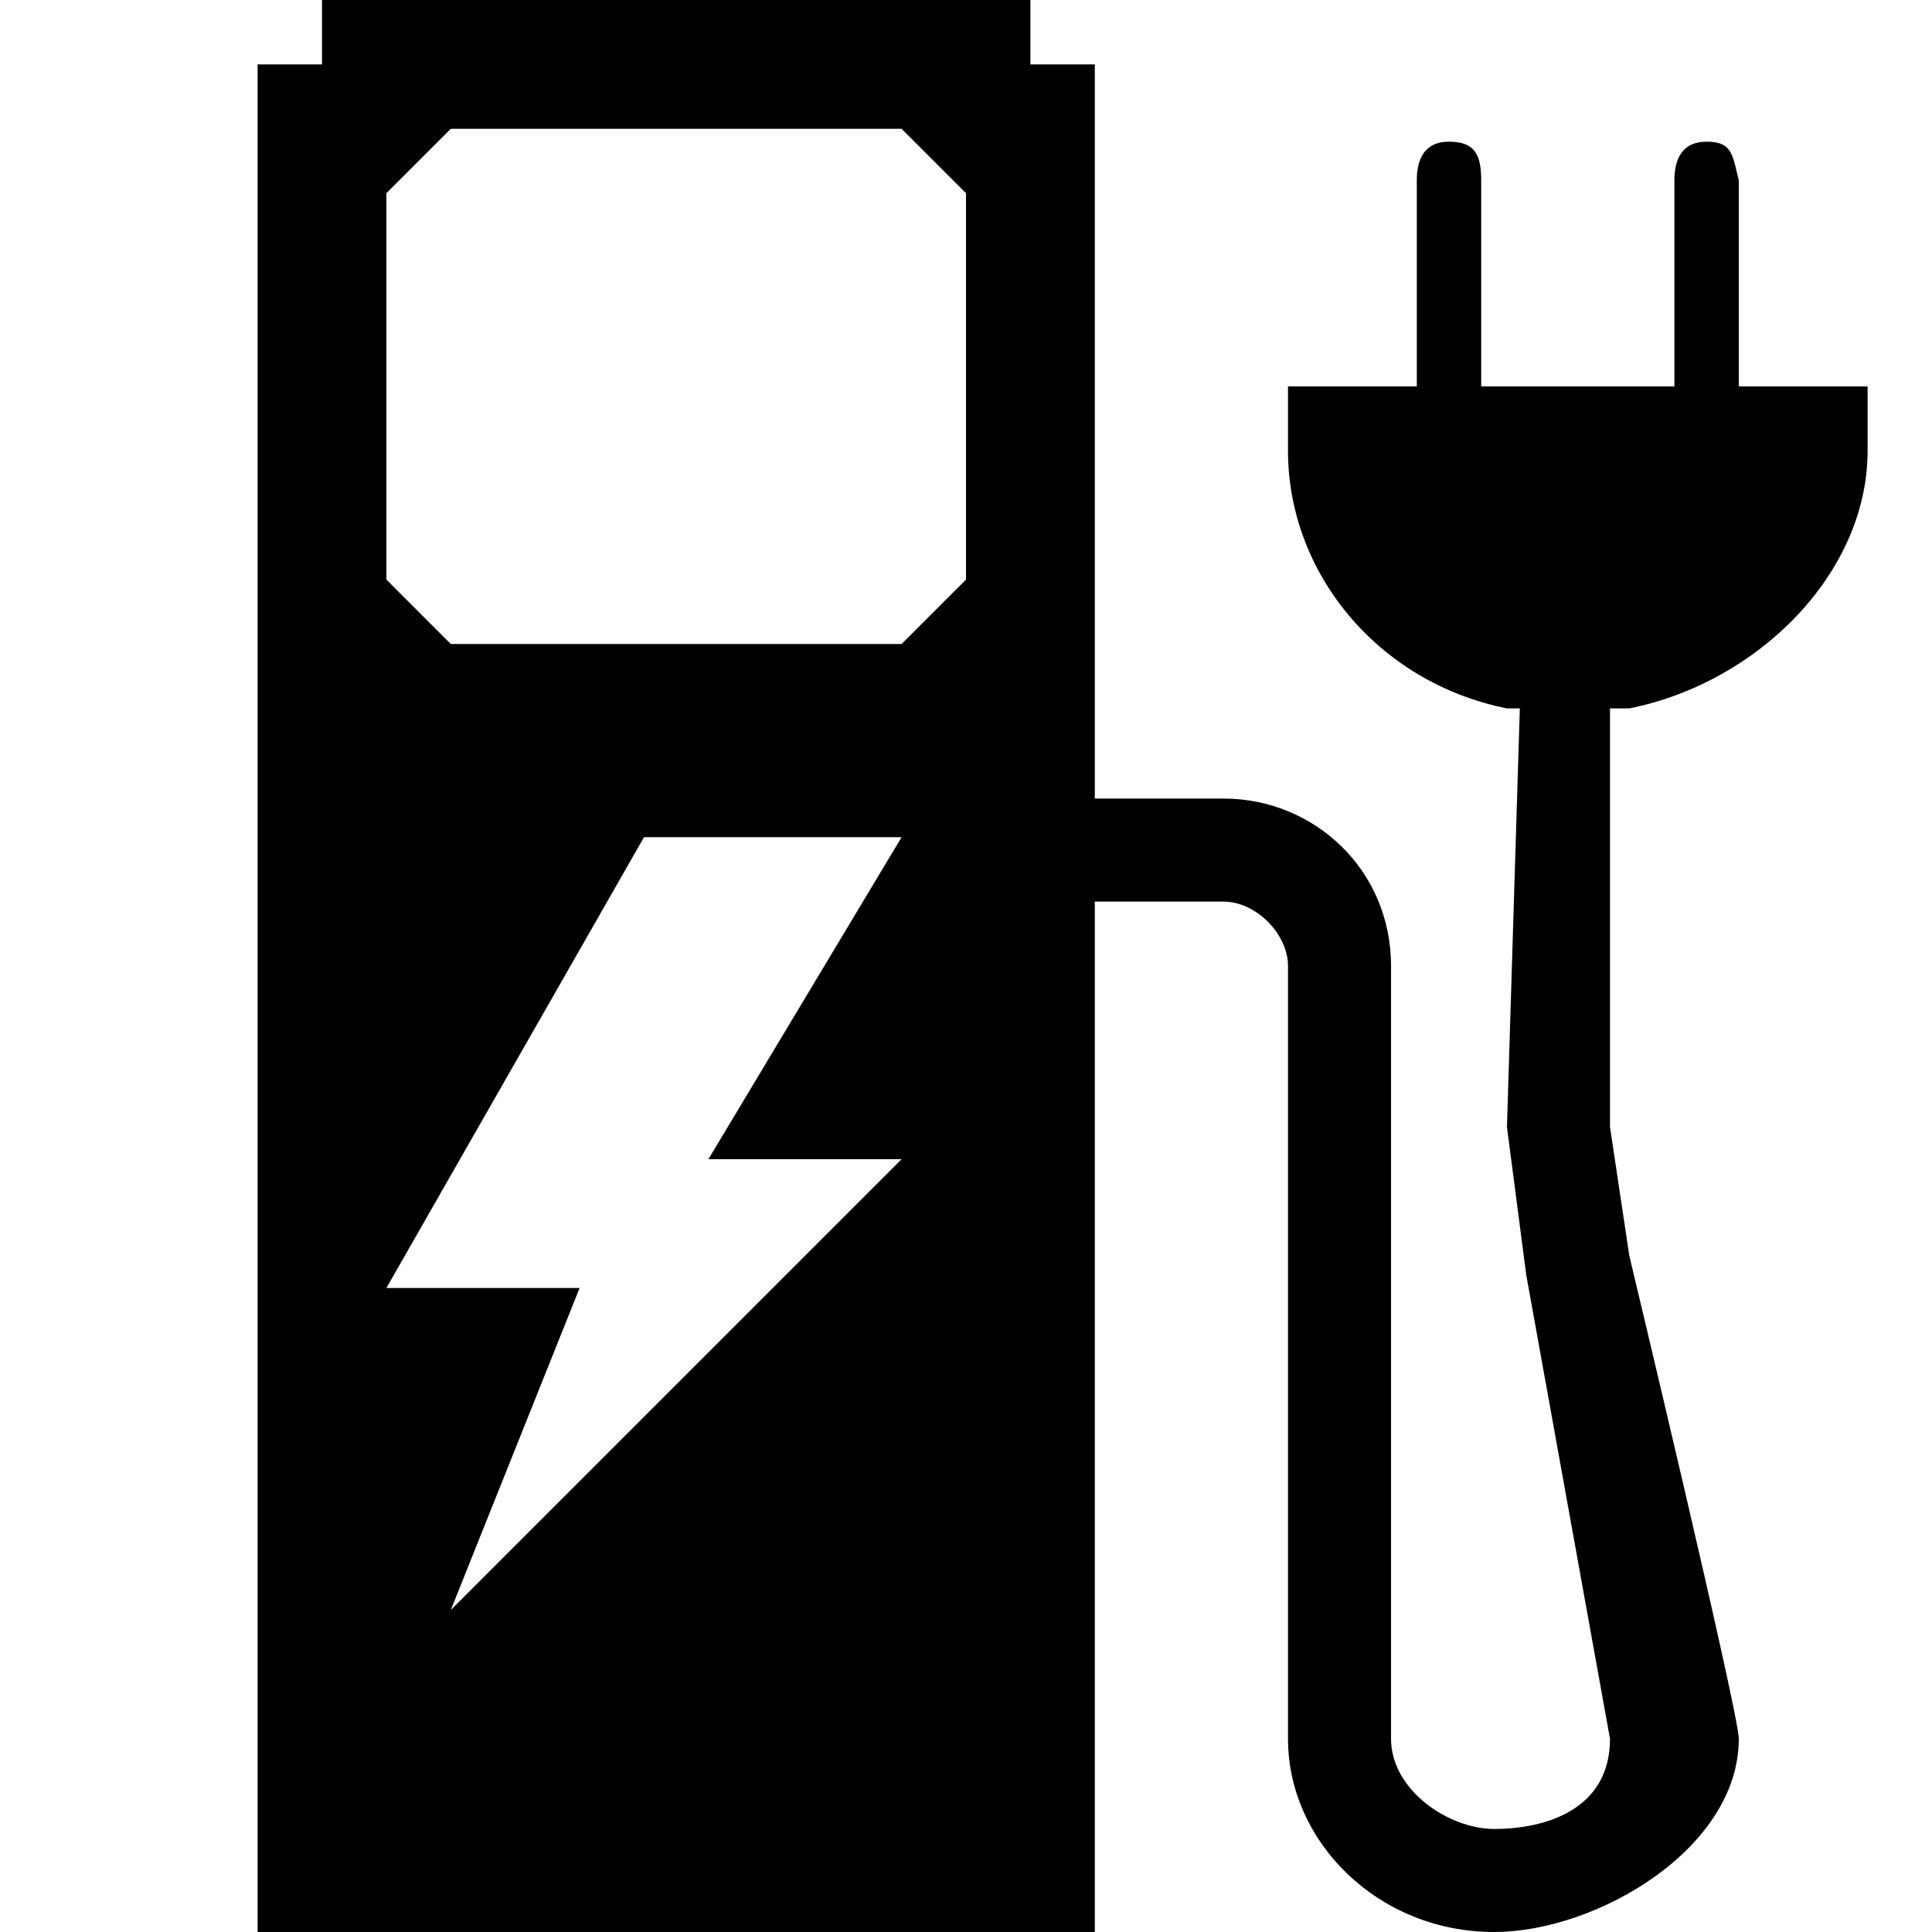 ﻿<?xml version="1.0" encoding="utf-8"?><svg version="1.1" id="Layer_1" xmlns="http://www.w3.org/2000/svg" xmlns:xlink="http://www.w3.org/1999/xlink" x="0px" y="0px" width="30px" height="30px" viewBox="0 0 30 30" style="enable-background:new 0 0 30 30;" xml:space="preserve"><path d="M27,6V2.8c-0.1-0.4-0.1-0.6-0.5-0.6S26,2.5,26,2.8V6h-3V2.8c0-0.4-0.1-0.6-0.5-0.6c-0.4,0-0.5,0.3-0.5,0.6V6h-2 c0,0,0,0.5,0,1c0,1.9,1.4,3.6,3.4,4h0.1h0.1l-0.2,6.5l0.3,2.3L25,27c0,1.1-1,1.4-1.8,1.4c-0.7,0-1.6-0.6-1.6-1.4V15 c0-1.5-1.2-2.6-2.6-2.6h-2V1h-1V0h-1H6H5v1H4v1v28h13V14h2c0.5,0,1,0.5,1,1v12c0,1.6,1.4,3,3.2,3c1.6,0,3.8-1.3,3.8-3 c0-0.4-1.7-7.5-1.7-7.5l-0.3-2V11h0.2h0.1c2-0.4,3.7-2.1,3.7-4c0-0.5,0-1,0-1H27z M14,18l-7,7l2-5H6l4-7h4l-3,5H14z M15,9l-1,1H7 L6,9V3l1-1h7l1,1V9z" /></svg>